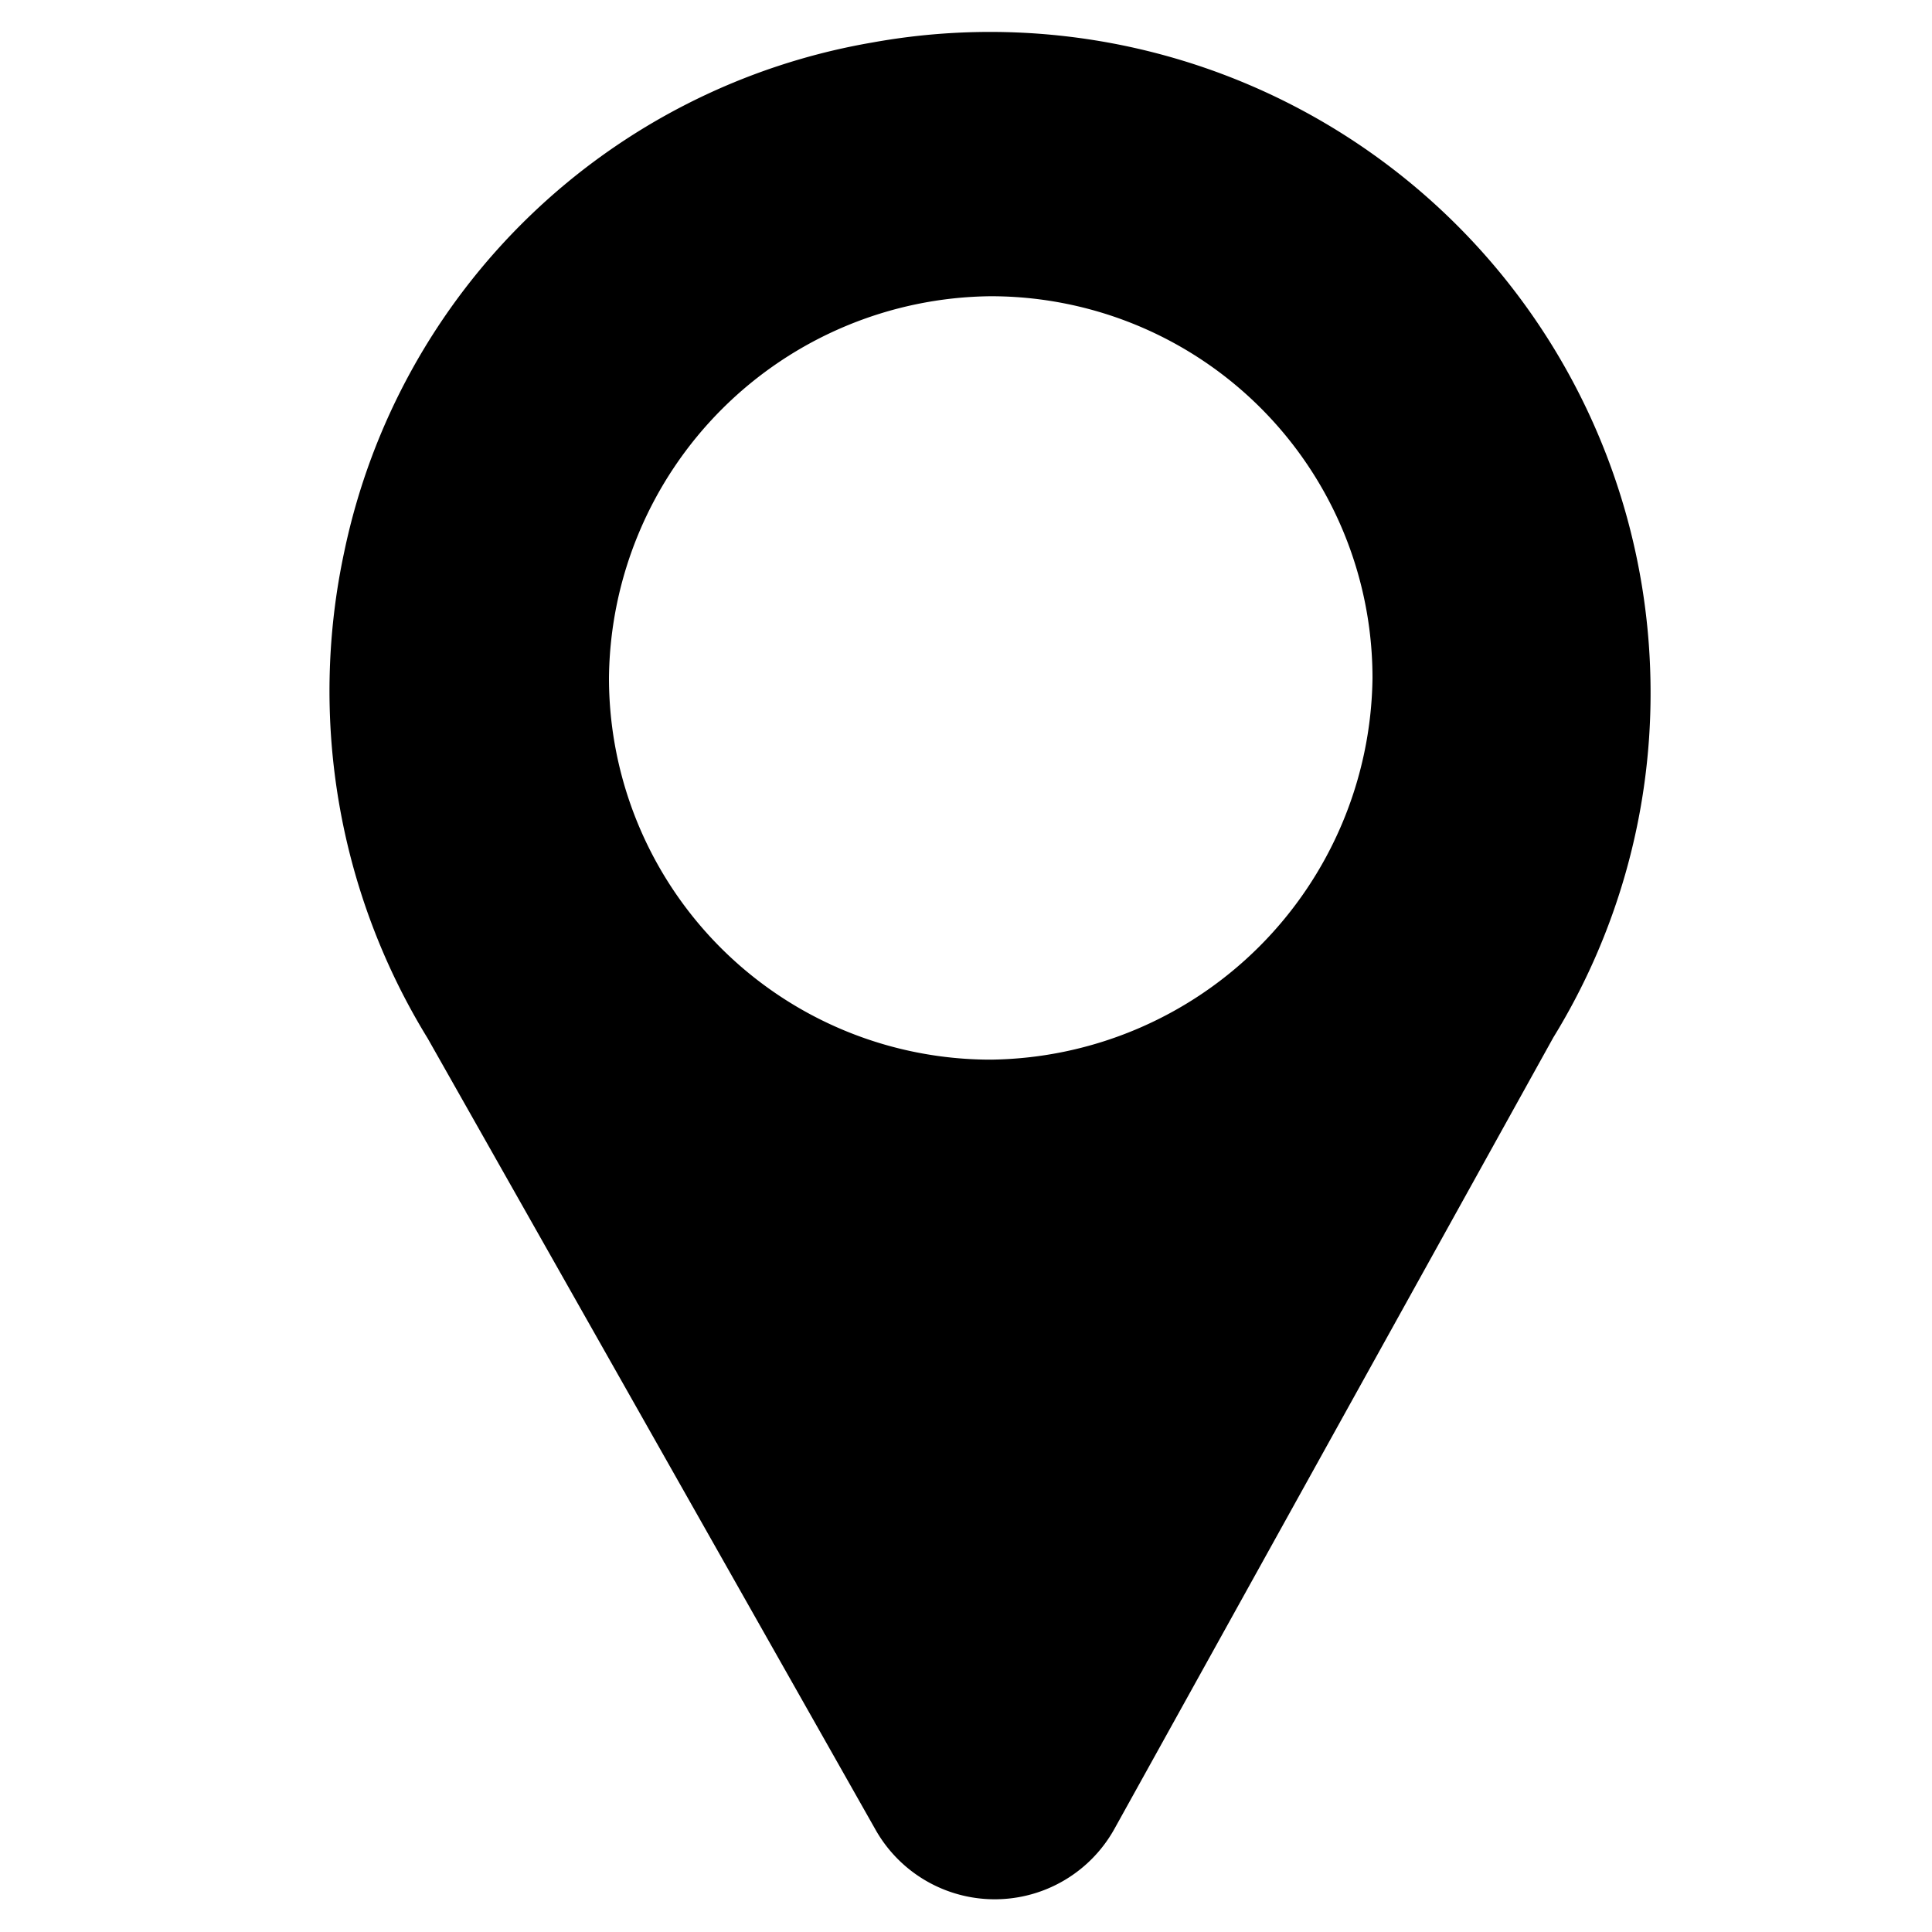 <svg id="Ebene_1" data-name="Ebene 1" xmlns="http://www.w3.org/2000/svg" viewBox="0 0 150 150"><title>_</title><path d="M128.15,53.75A51.28,51.28,0,0,0,67.73,3.3a50.63,50.63,0,0,0-41,39.53,51.52,51.52,0,0,0,6.47,37.78h0L68,142.1A10.63,10.63,0,0,0,86.52,142L120.6,80.55h0A51,51,0,0,0,128.15,53.75ZM76.94,82.27A29.64,29.64,0,0,1,47.28,52.61,29.94,29.94,0,0,1,76.9,23a29.63,29.63,0,0,1,29.66,29.66A30,30,0,0,1,76.94,82.27Z"/></svg>
